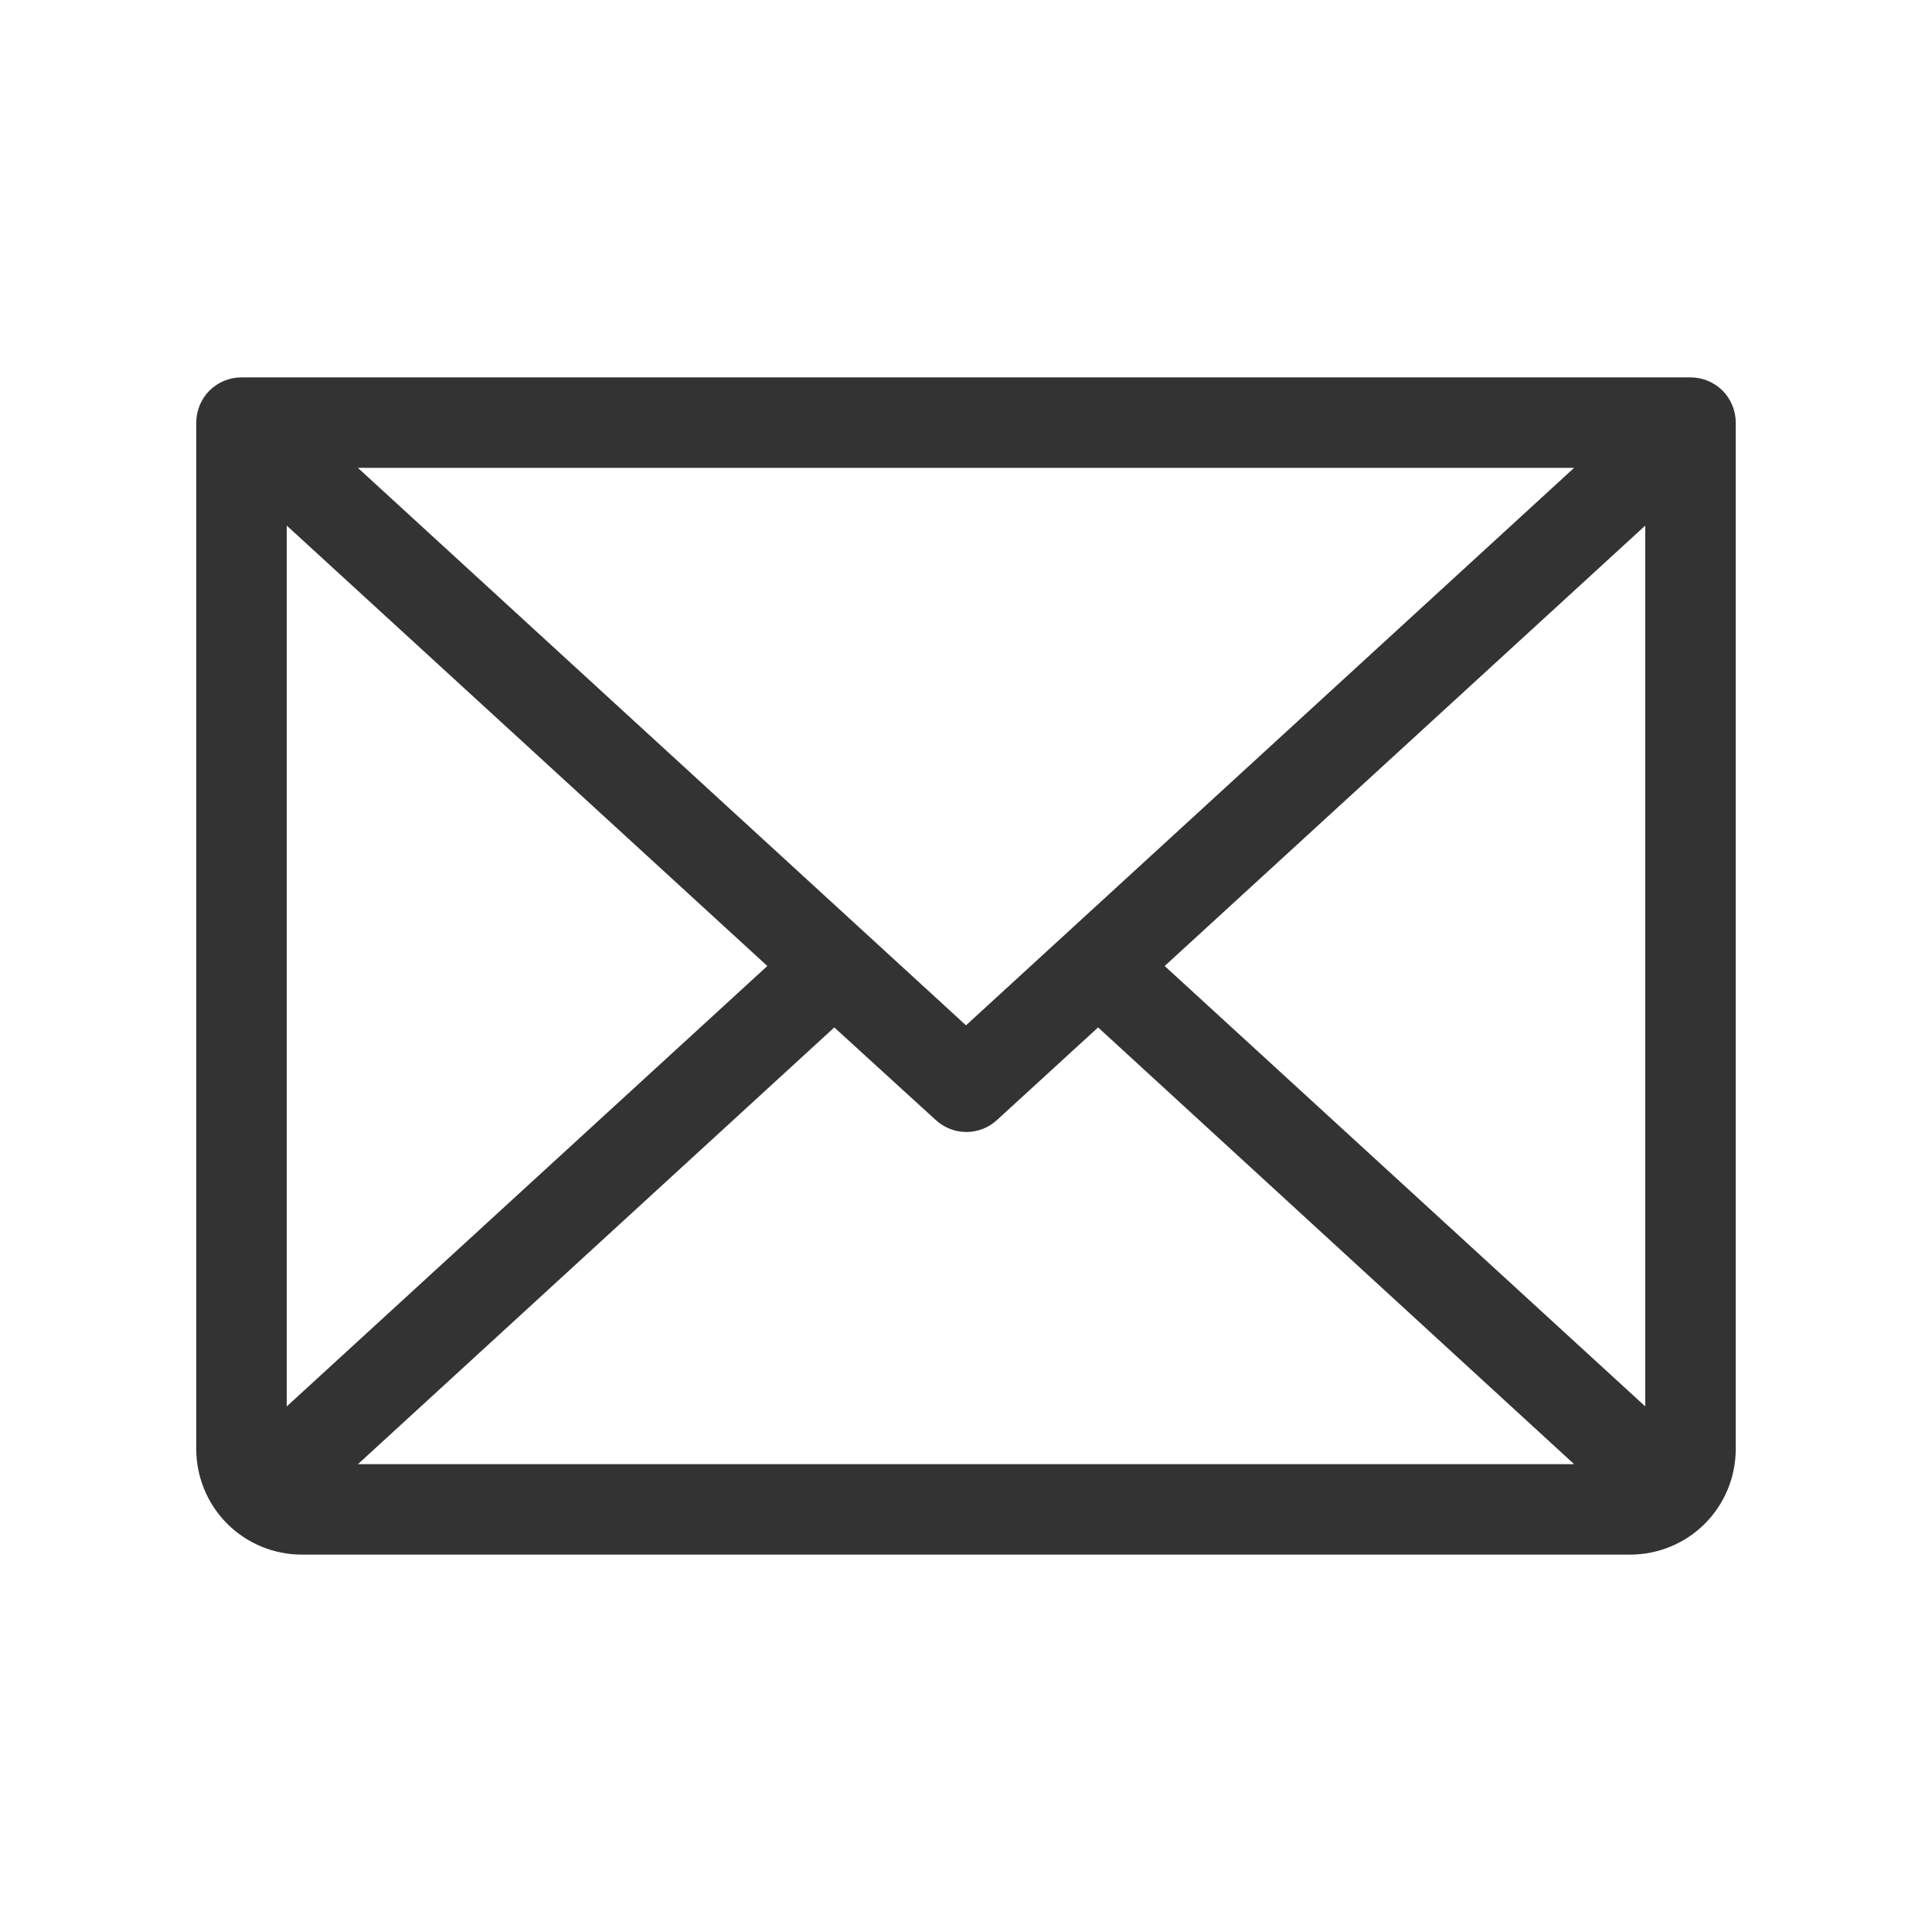 <svg width="24" height="24" viewBox="0 0 24 24" fill="none" xmlns="http://www.w3.org/2000/svg">
  <path d="M21 4.688H3C2.851 4.688 2.708 4.747 2.602 4.852C2.497 4.958 2.438 5.101 2.438 5.25V18C2.438 18.348 2.576 18.682 2.822 18.928C3.068 19.174 3.402 19.312 3.75 19.312H20.25C20.598 19.312 20.932 19.174 21.178 18.928C21.424 18.682 21.562 18.348 21.562 18V5.25C21.562 5.101 21.503 4.958 21.398 4.852C21.292 4.747 21.149 4.688 21 4.688ZM12 12.737L4.446 5.812H19.554L12 12.737ZM9.532 12L3.562 17.471V6.529L9.532 12ZM10.364 12.763L11.625 13.914C11.729 14.009 11.864 14.062 12.005 14.062C12.145 14.062 12.281 14.009 12.384 13.914L13.641 12.763L19.554 18.188H4.447L10.364 12.763ZM14.468 12L20.438 6.529V17.471L14.468 12Z" fill="#333333"/>
</svg>